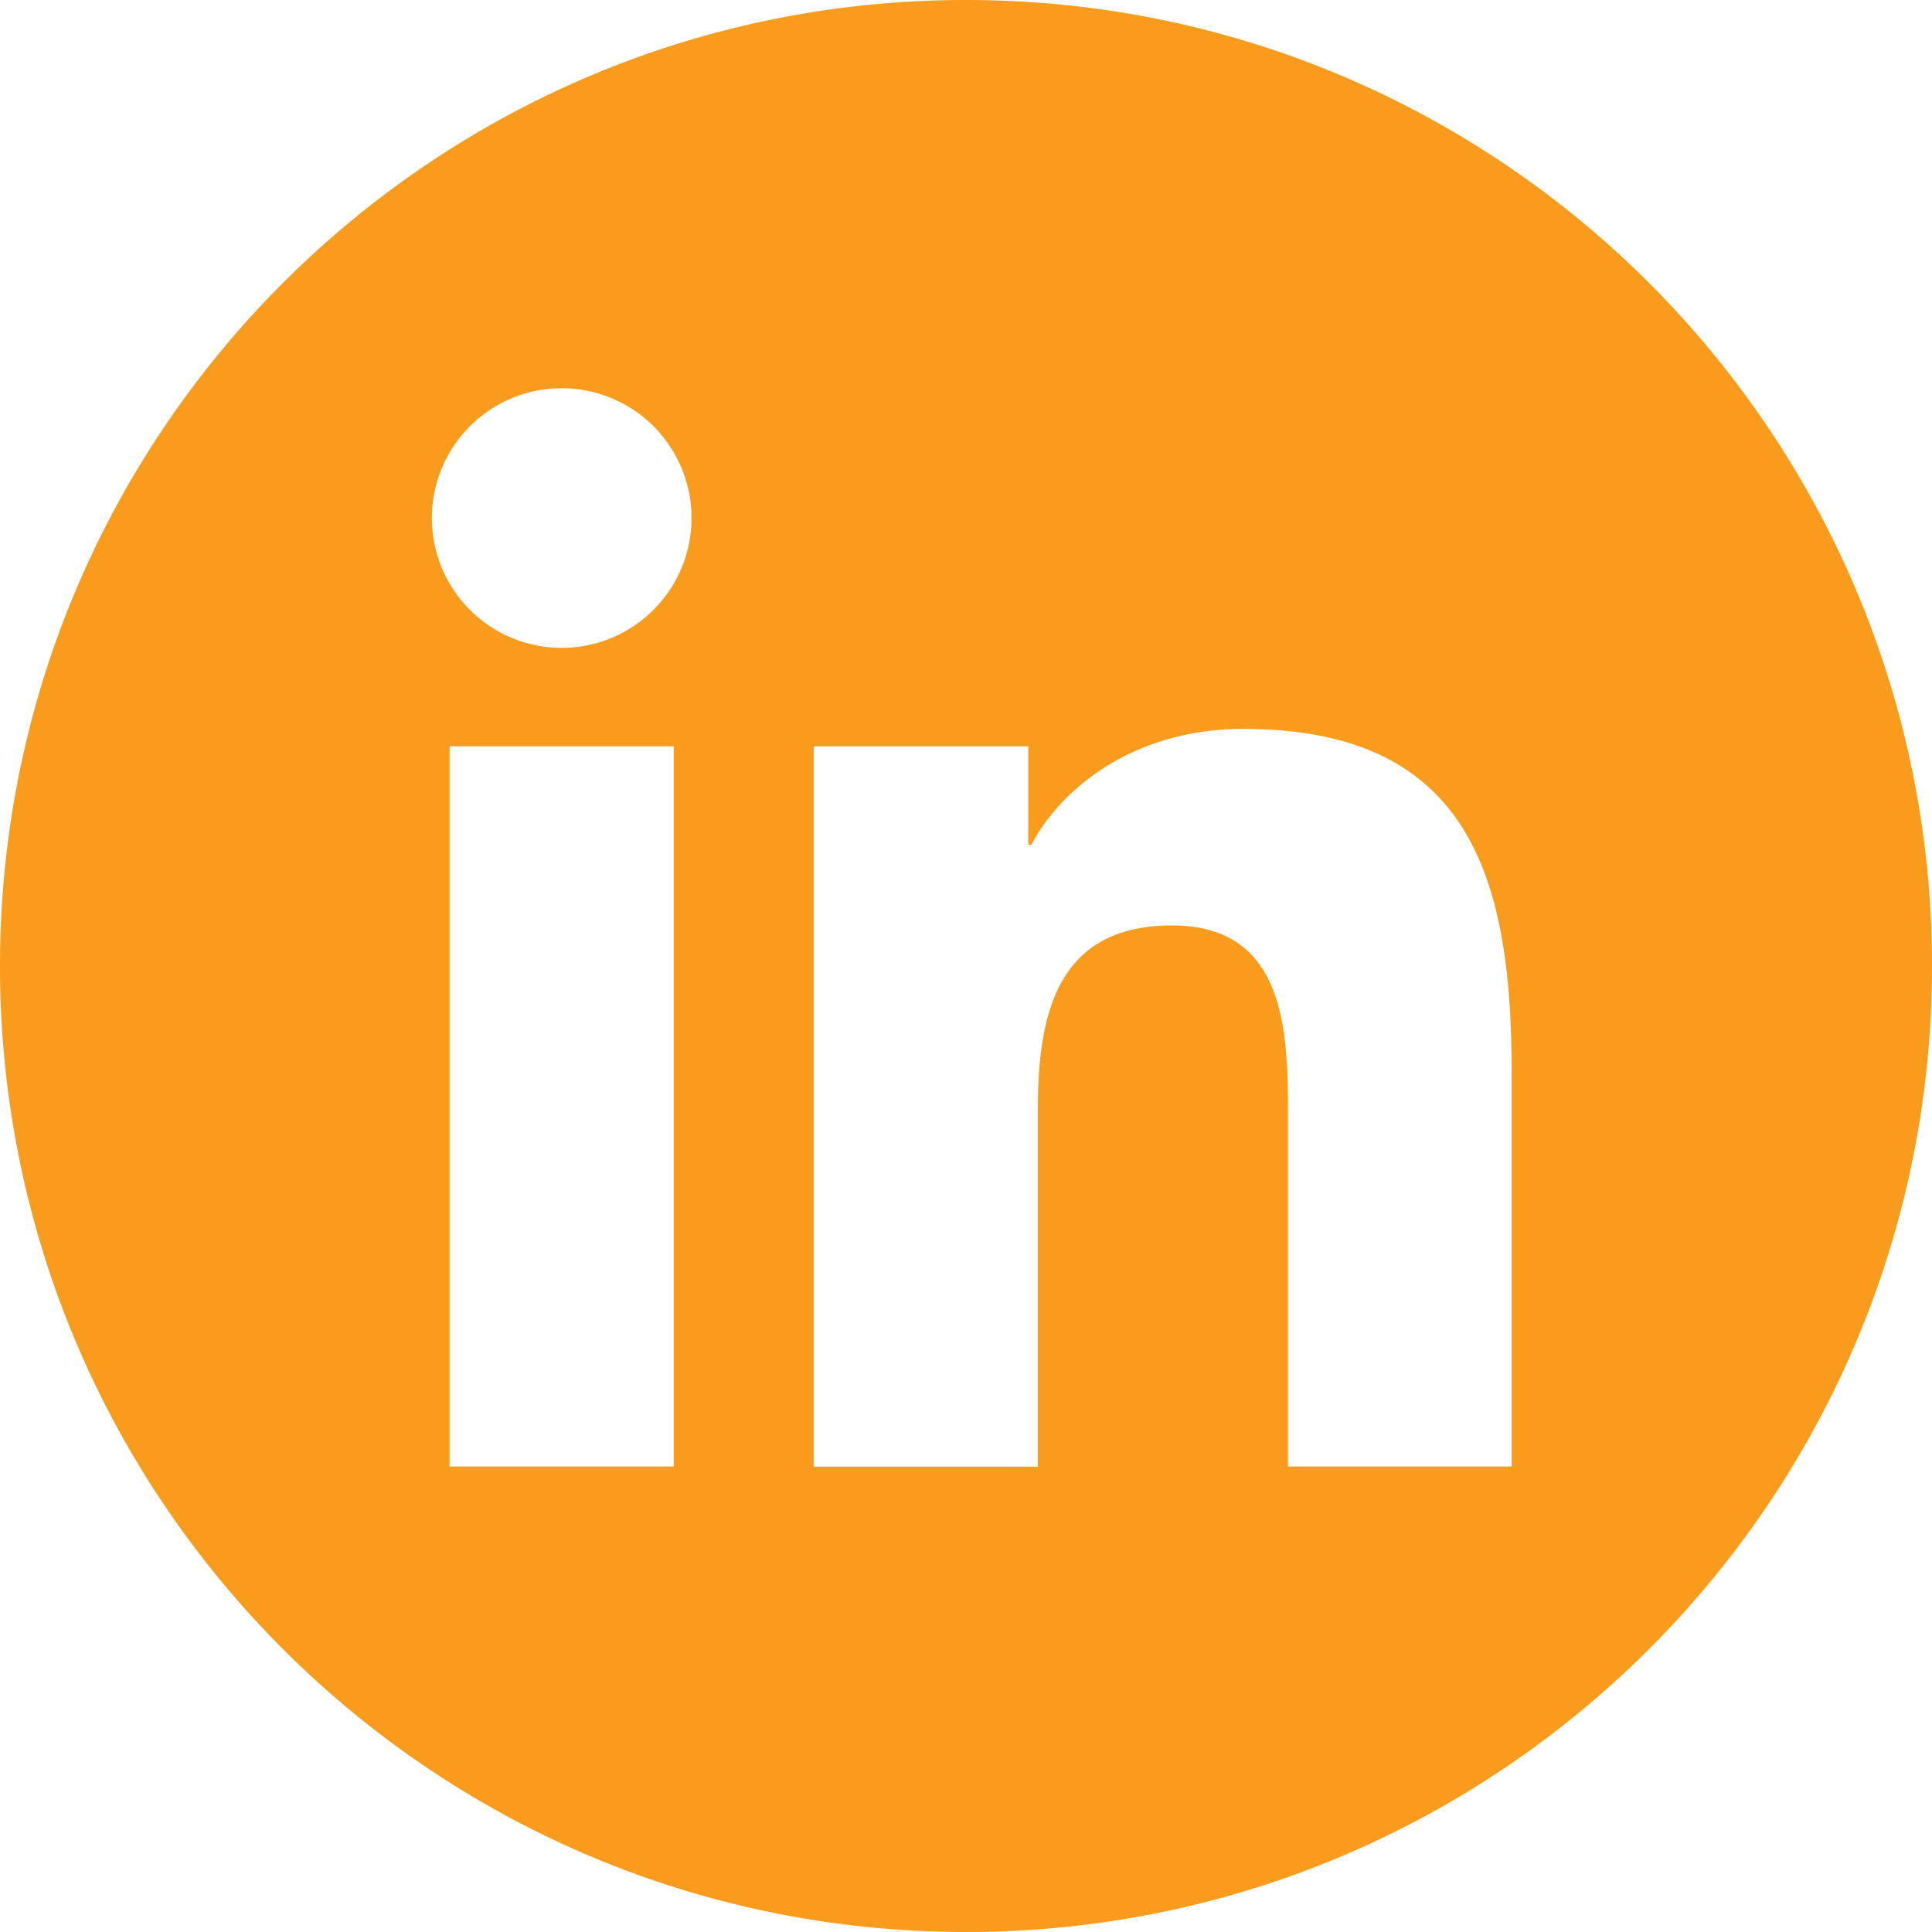 <svg xmlns="http://www.w3.org/2000/svg" width="50" height="50"><path fill="#F99B1C" d="M25 0C11.193 0 0 11.192 0 25s11.193 25 25 25 25-11.193 25-25S38.807 0 25 0zm-7.564 37.953h-5.8v-18.64h5.8v18.64zM14.54 16.767a3.36 3.36 0 0 1-.006-6.72 3.36 3.36 0 0 1 3.363 3.357c-.001 1.858-1.503 3.36-3.357 3.363zm24.593 21.186h-5.8V28.89c0-2.16-.038-4.94-3-4.94-3.015 0-3.474 2.356-3.474 4.786v9.22h-5.8v-18.64h5.552v2.548h.08c.772-1.466 2.66-3 5.48-3 5.868 0 6.95 3.86 6.95 8.878v10.224l.013-.013z"/></svg>